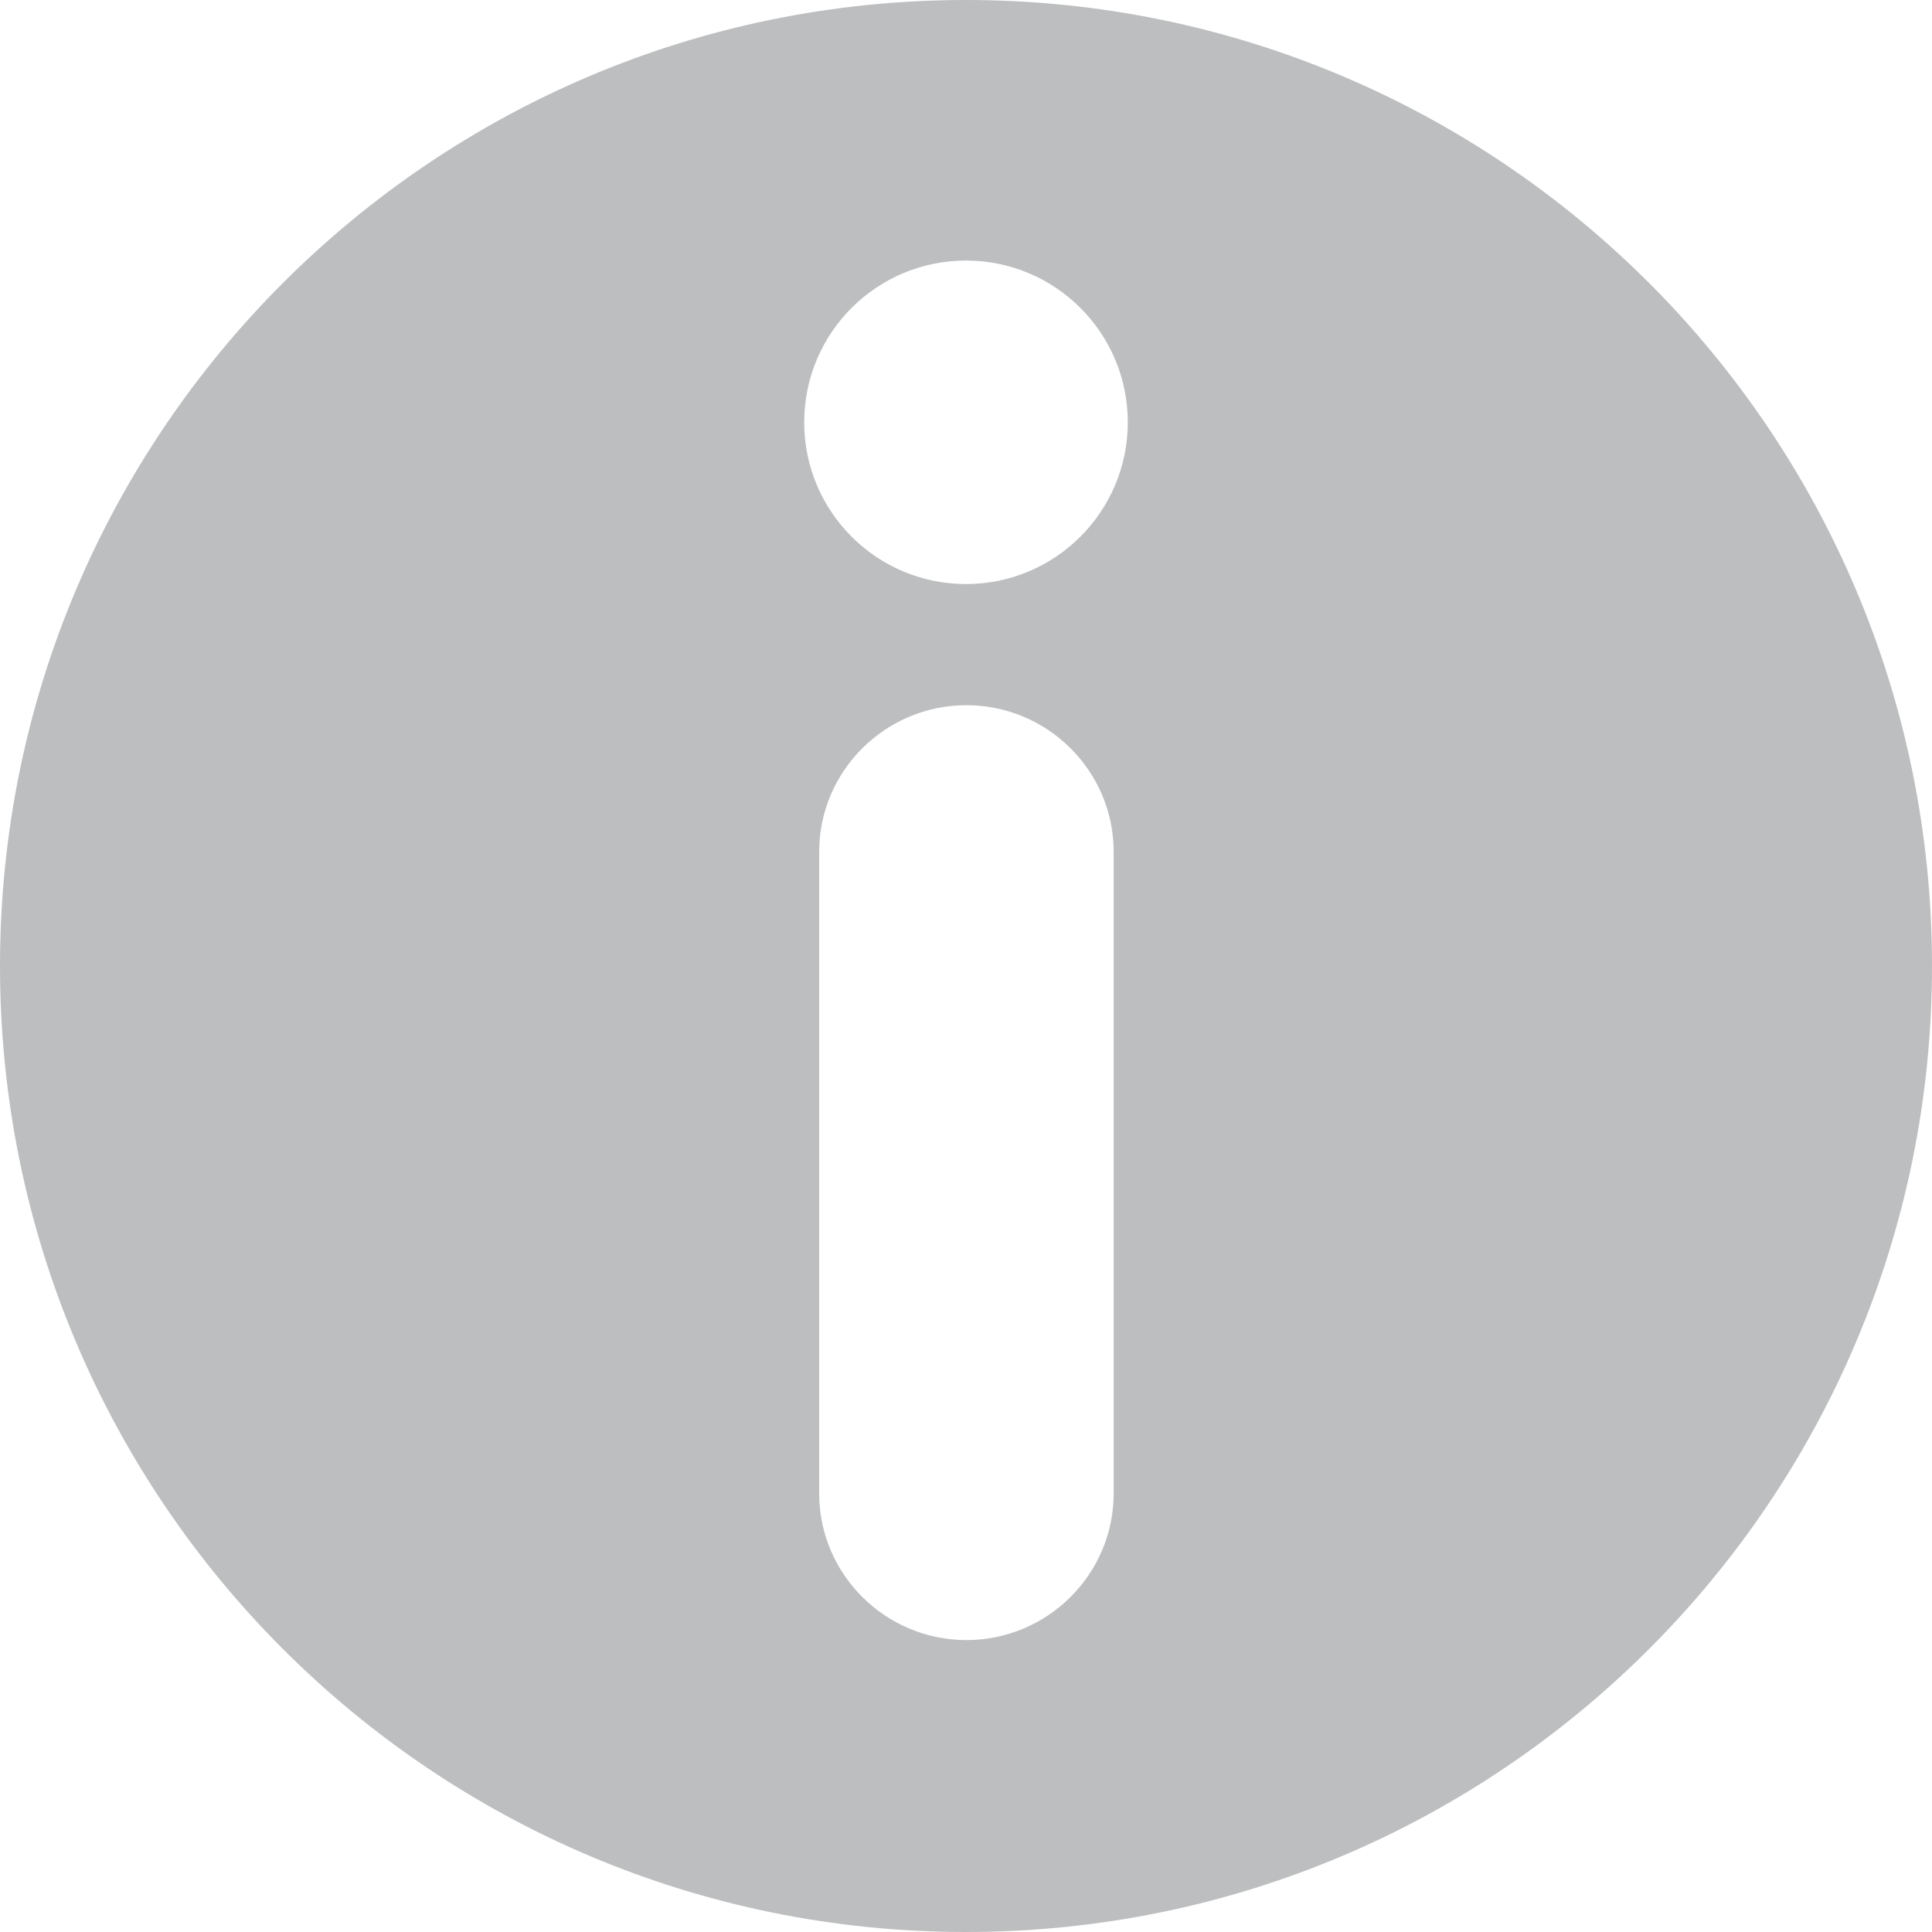<?xml version="1.0" encoding="iso-8859-1"?>
<!-- Generator: Adobe Illustrator 16.0.0, SVG Export Plug-In . SVG Version: 6.00 Build 0)  -->
<!DOCTYPE svg PUBLIC "-//W3C//DTD SVG 1.1//EN" "http://www.w3.org/Graphics/SVG/1.1/DTD/svg11.dtd">
<svg xmlns="http://www.w3.org/2000/svg" xmlns:xlink="http://www.w3.org/1999/xlink" version="1.1" id="Capa_1" x="0px" y="0px" width="512px" height="512px" viewBox="0 0 45.818 45.818" style="enable-background:new 0 0 45.818 45.818;" xml:space="preserve">
<g>
	<path d="M22.909,0C10.258,0,0,10.257,0,22.908c0,12.652,10.258,22.91,22.909,22.91s22.909-10.258,22.909-22.91   C45.818,10.257,35.561,0,22.909,0z M26.411,35.417c0,1.921-1.573,3.478-3.492,3.478c-1.92,0-3.492-1.557-3.492-3.478V20.201   c0-1.92,1.572-3.477,3.492-3.477c1.919,0,3.492,1.556,3.492,3.477V35.417z M22.909,13.851c-2.119,0-3.837-1.718-3.837-3.836   c0-2.12,1.718-3.836,3.837-3.836c2.118,0,3.837,1.716,3.837,3.836C26.746,12.133,25.027,13.851,22.909,13.851z" fill="#bdbebf"/>
</g>
<g>
</g>
<g>
</g>
<g>
</g>
<g>
</g>
<g>
</g>
<g>
</g>
<g>
</g>
<g>
</g>
<g>
</g>
<g>
</g>
<g>
</g>
<g>
</g>
<g>
</g>
<g>
</g>
<g>
</g>
</svg>

